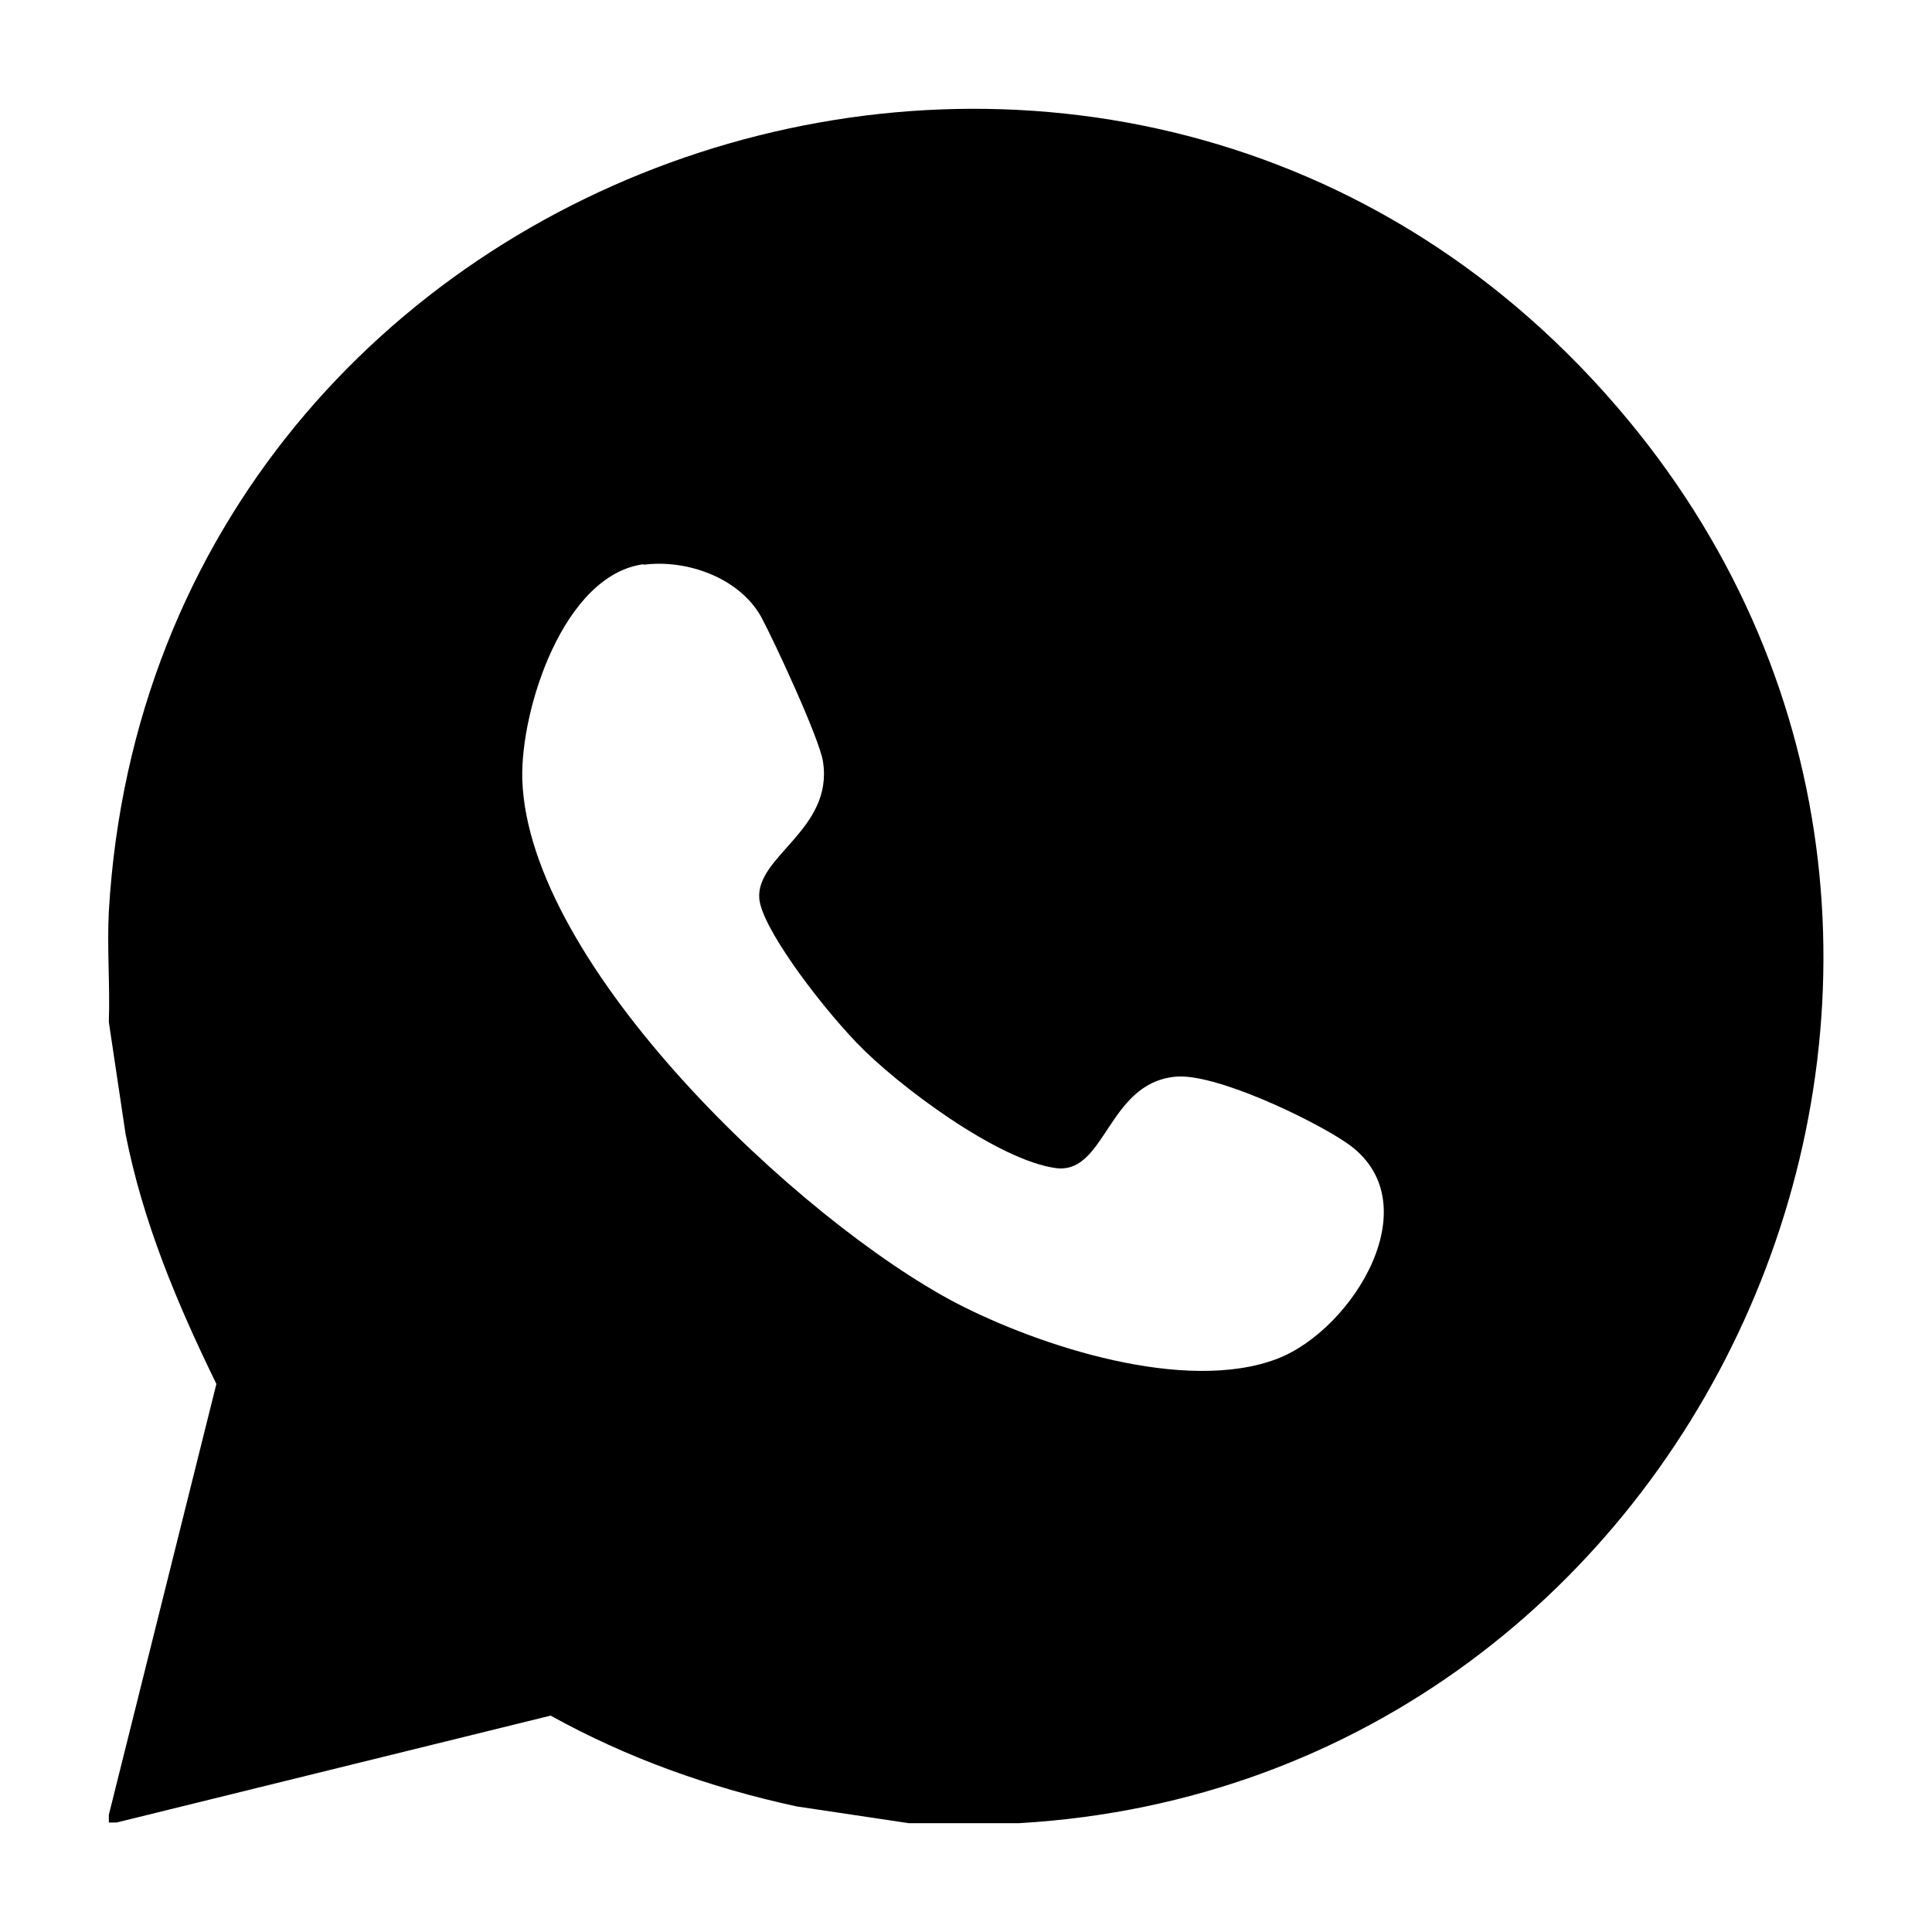 <svg xmlns:xlink="http://www.w3.org/1999/xlink"  xmlns="http://www.w3.org/2000/svg" id="Layer_1" version="1.1" viewBox="0 0 300 300">
  <!-- Generator: Adobe Illustrator 29.1.0, SVG Export Plug-In . SVG Version: 2.1.0 Build 142)  -->
  <defs>
    <style>
      .st0 {
        fill: #000;
      }
    </style>
  </defs>
  <path class="st0" d="M158.3,283.1h-17.2l-17.4-2.6c-13.4-2.9-26.3-7.5-38.2-14.1l-67.4,16.6h-1.2v-1.2l16.7-66.9c-6.1-12.5-11.4-25.1-14.1-38.8l-2.6-17.4c.2-5.7-.3-11.5,0-17.2C23.9,22.1,175.7-27.8,252.8,65.2c69.1,83.4,12.8,211.6-94.5,217.9ZM100,87.6c-12.5,1.6-19.2,22.6-18.9,33.4.9,28.9,43,68.5,67.3,81.3,13.1,6.8,35.7,14.1,49.9,8.7,11.8-4.5,24.2-24.5,10.7-33.6-5.3-3.6-20.5-10.9-26.6-10.2-10.4,1.1-10.7,15-18.3,14.2-9-1.1-24.8-12.9-31.1-19.5s-14.8-18.1-15.1-22.4c-.5-6.6,11.5-10.7,9.9-21.2-.5-3.5-7.6-18.8-9.6-22.5-3.4-6.1-11.6-9-18.3-8.1Z"/>
</svg>